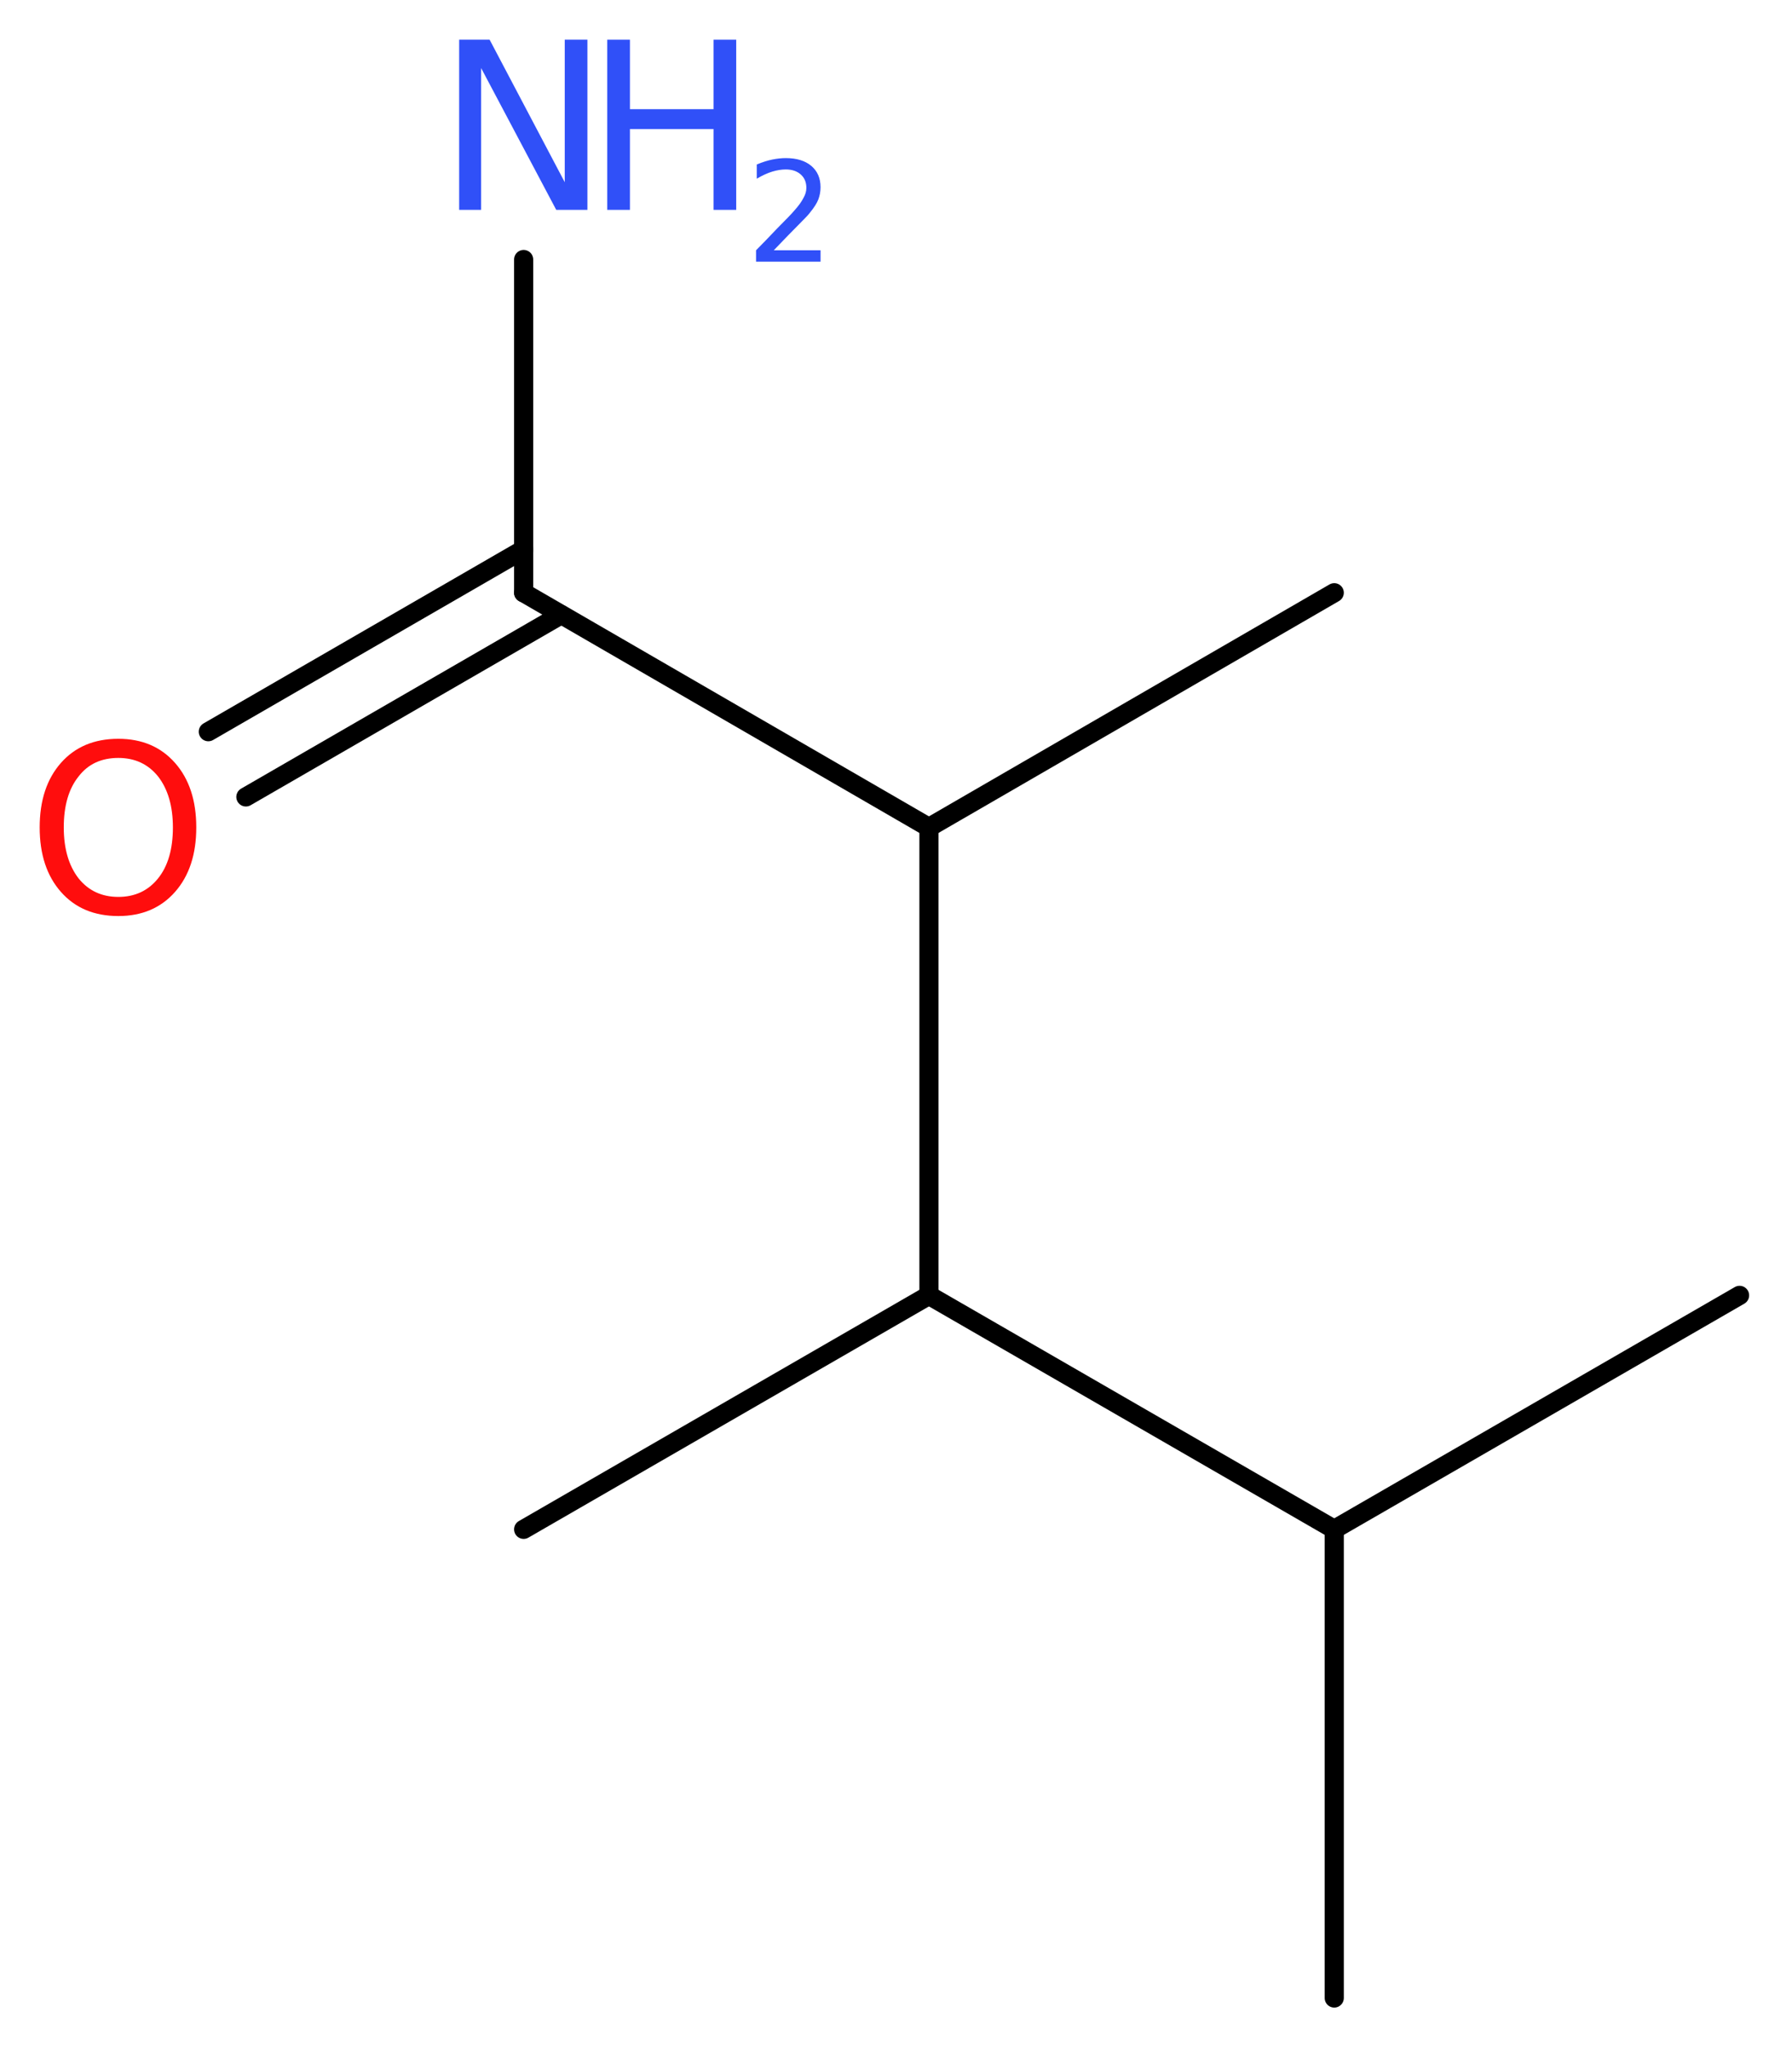 <?xml version='1.0' encoding='UTF-8'?>
<!DOCTYPE svg PUBLIC "-//W3C//DTD SVG 1.1//EN" "http://www.w3.org/Graphics/SVG/1.1/DTD/svg11.dtd">
<svg version='1.2' xmlns='http://www.w3.org/2000/svg' xmlns:xlink='http://www.w3.org/1999/xlink' width='25.29mm' height='28.87mm' viewBox='0 0 25.29 28.87'>
  <desc>Generated by the Chemistry Development Kit (http://github.com/cdk)</desc>
  <g stroke-linecap='round' stroke-linejoin='round' stroke='#000000' stroke-width='.27' fill='#3050F8'>
    <rect x='.0' y='.0' width='26.0' height='29.0' fill='#FFFFFF' stroke='none'/>
    <g id='mol1' class='mol'>
      <line id='mol1bnd1' class='bond' x1='18.83' y1='28.18' x2='18.83' y2='21.57'/>
      <line id='mol1bnd2' class='bond' x1='18.83' y1='21.57' x2='24.55' y2='18.27'/>
      <line id='mol1bnd3' class='bond' x1='18.83' y1='21.57' x2='13.11' y2='18.27'/>
      <line id='mol1bnd4' class='bond' x1='13.11' y1='18.27' x2='7.39' y2='21.57'/>
      <line id='mol1bnd5' class='bond' x1='13.11' y1='18.27' x2='13.11' y2='11.67'/>
      <line id='mol1bnd6' class='bond' x1='13.11' y1='11.67' x2='18.83' y2='8.36'/>
      <line id='mol1bnd7' class='bond' x1='13.11' y1='11.67' x2='7.39' y2='8.36'/>
      <line id='mol1bnd8' class='bond' x1='7.39' y1='8.36' x2='7.39' y2='3.66'/>
      <g id='mol1bnd9' class='bond'>
        <line x1='7.92' y1='8.67' x2='3.47' y2='11.24'/>
        <line x1='7.39' y1='7.75' x2='2.94' y2='10.32'/>
      </g>
      <g id='mol1atm9' class='atom'>
        <path d='M6.48 .56h.43l1.06 2.01v-2.01h.32v2.4h-.44l-1.06 -2.0v2.0h-.31v-2.4z' stroke='none'/>
        <path d='M8.57 .56h.32v.98h1.18v-.98h.32v2.4h-.32v-1.14h-1.18v1.14h-.32v-2.4z' stroke='none'/>
        <path d='M10.9 3.53h.68v.16h-.91v-.16q.11 -.11 .3 -.31q.19 -.19 .24 -.25q.09 -.1 .13 -.18q.04 -.07 .04 -.14q.0 -.12 -.08 -.19q-.08 -.07 -.21 -.07q-.09 .0 -.19 .03q-.1 .03 -.22 .1v-.2q.12 -.05 .22 -.07q.1 -.02 .19 -.02q.23 .0 .36 .11q.13 .11 .13 .3q.0 .09 -.03 .17q-.03 .08 -.12 .19q-.02 .03 -.15 .16q-.13 .13 -.36 .37z' stroke='none'/>
      </g>
      <path id='mol1atm10' class='atom' d='M1.67 10.69q-.36 .0 -.56 .26q-.21 .26 -.21 .72q.0 .45 .21 .72q.21 .26 .56 .26q.35 .0 .56 -.26q.21 -.26 .21 -.72q.0 -.45 -.21 -.72q-.21 -.26 -.56 -.26zM1.67 10.42q.5 .0 .8 .34q.3 .34 .3 .91q.0 .57 -.3 .91q-.3 .34 -.8 .34q-.51 .0 -.81 -.34q-.3 -.34 -.3 -.91q.0 -.57 .3 -.91q.3 -.34 .81 -.34z' stroke='none' fill='#FF0D0D'/>
    </g>
  </g>
</svg>
